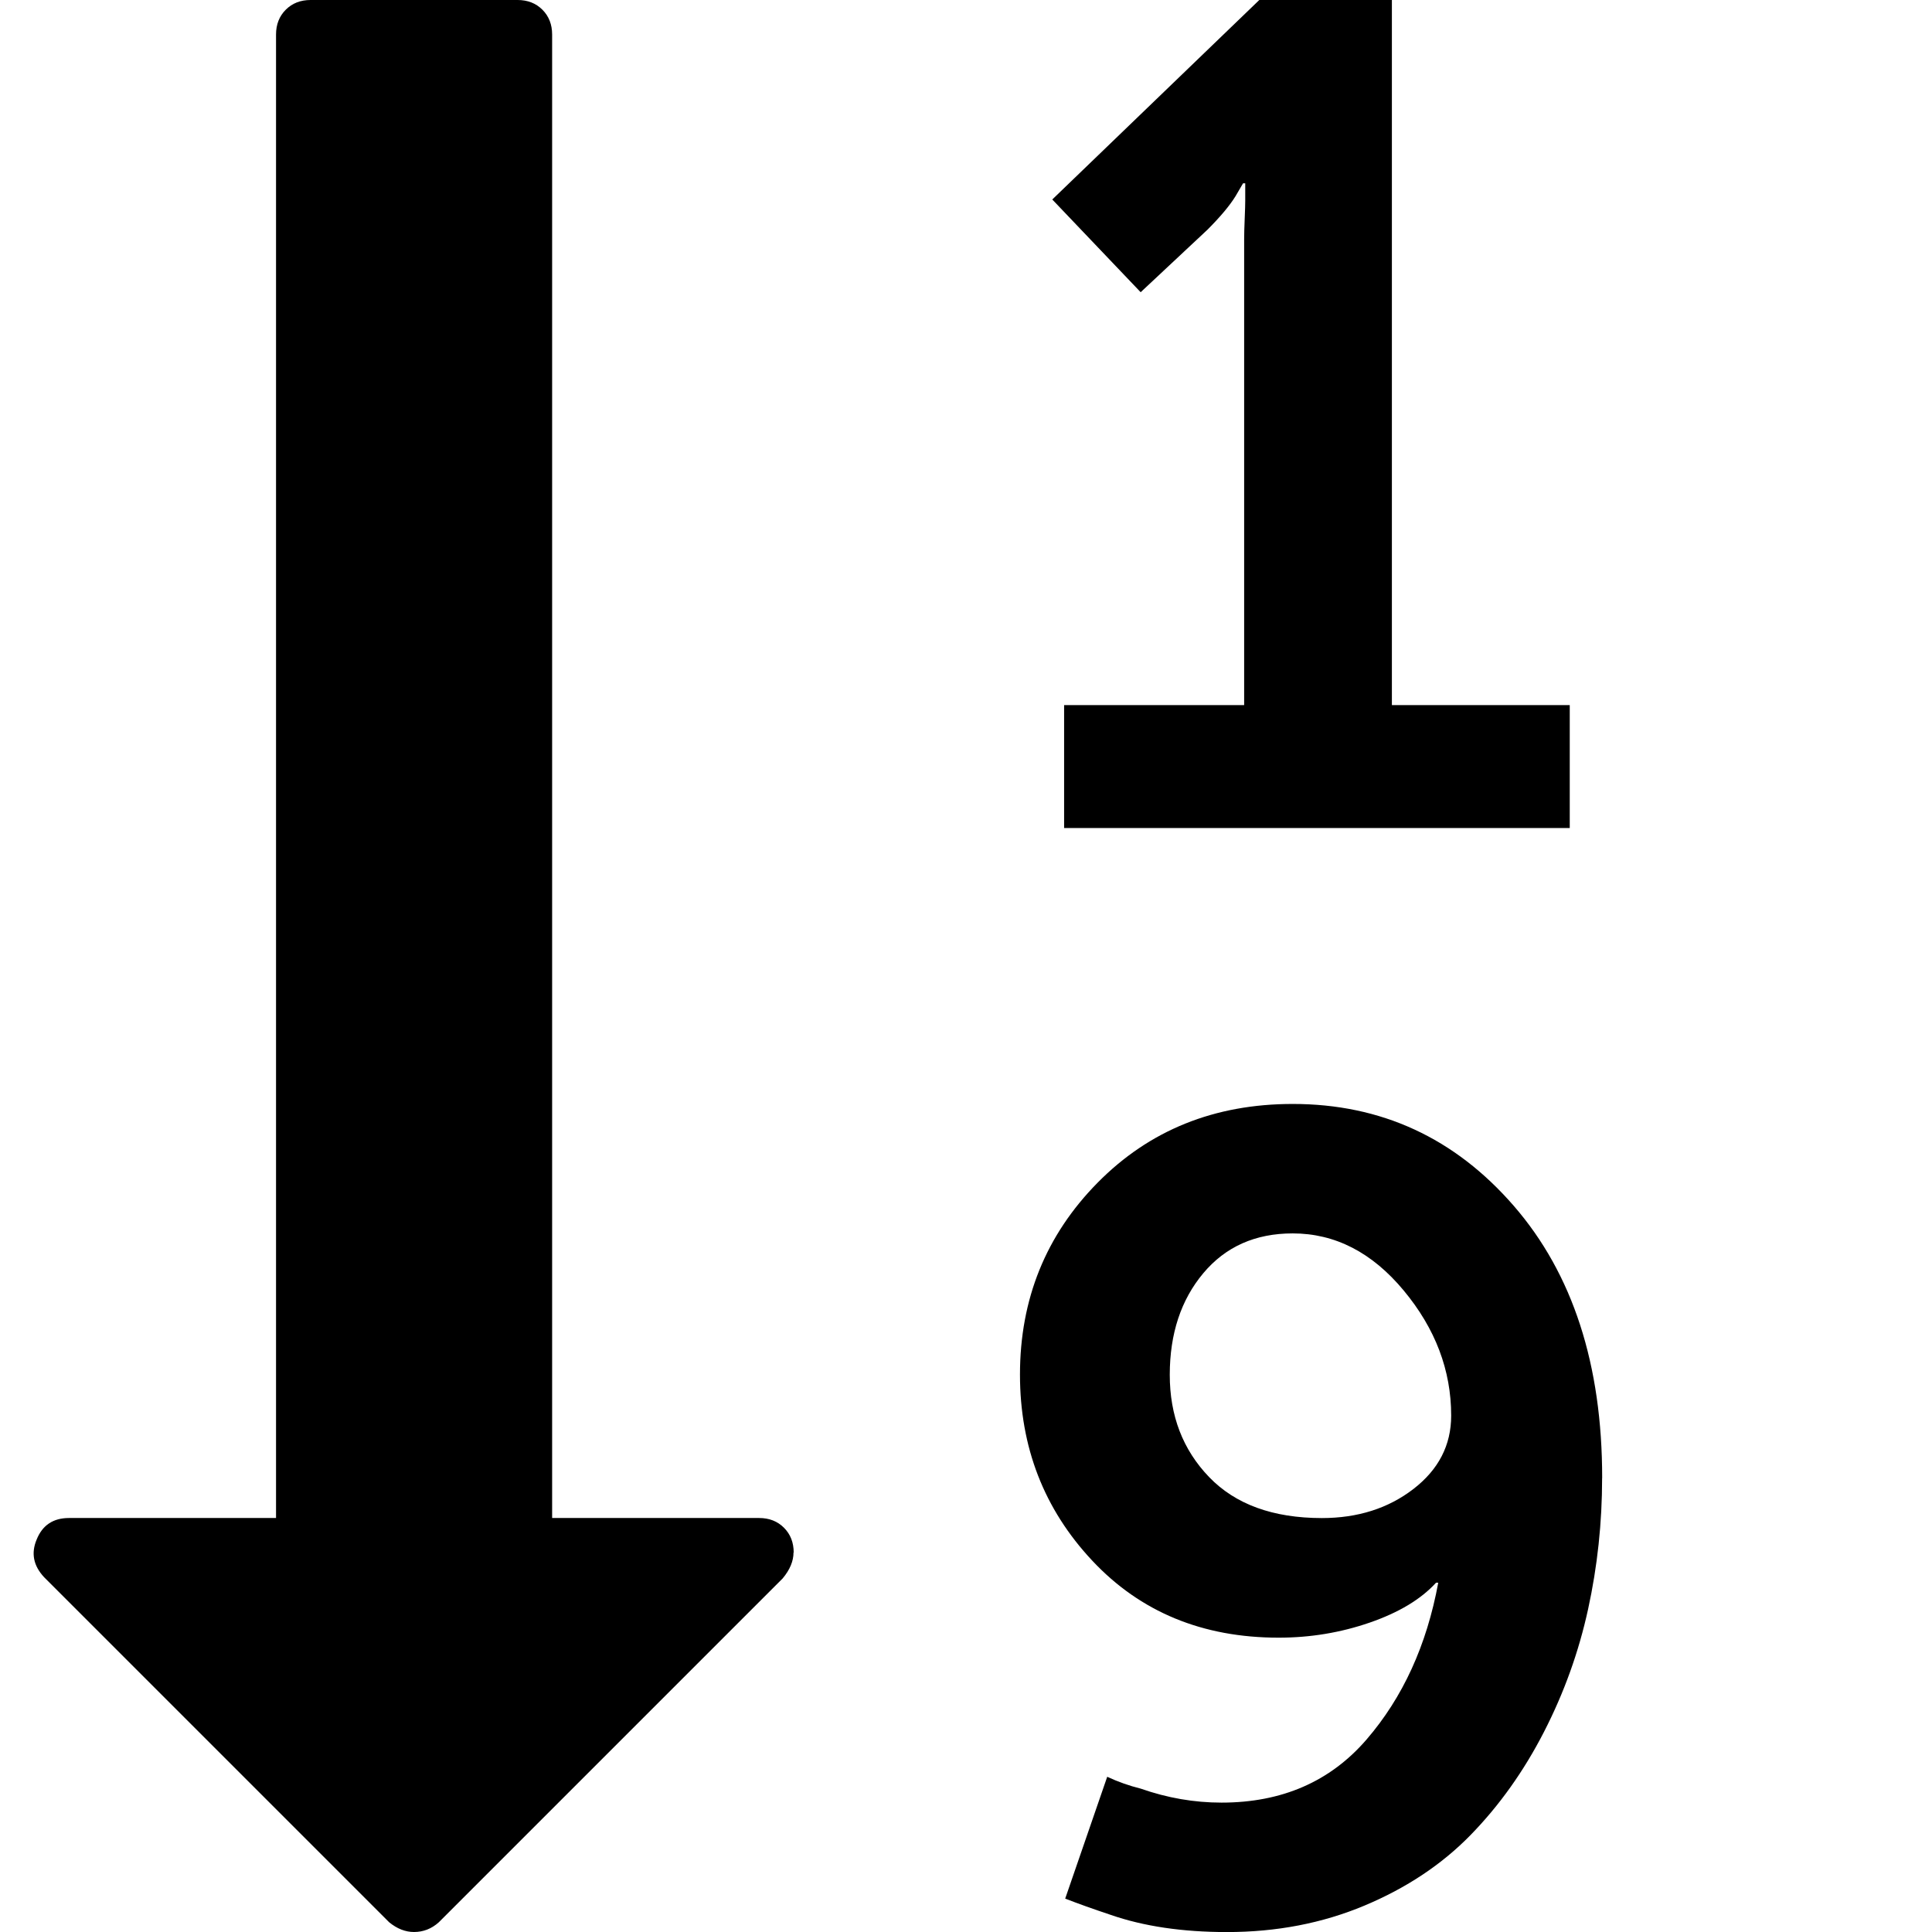 <svg fill="currentColor" version="1.1" xmlns="http://www.w3.org/2000/svg" width="32" height="32" viewBox="0 0 32 32"><path d="M24.036 23.446q0-1.125-0.786-2.071t-1.839-0.946q-0.929 0-1.482 0.661t-0.554 1.679 0.652 1.696 1.866 0.679q0.893 0 1.518-0.482t0.625-1.214zM13.143 25.714q0 0.214-0.179 0.429l-5.696 5.696q-0.179 0.161-0.411 0.161-0.214 0-0.411-0.161l-5.714-5.714q-0.268-0.286-0.125-0.625 0.143-0.357 0.536-0.357h3.429v-24.571q0-0.25 0.161-0.411t0.411-0.161h3.429q0.25 0 0.411 0.161t0.161 0.411v24.571h3.429q0.25 0 0.411 0.161t0.161 0.411zM26.536 24.482q0 1.107-0.232 2.17t-0.732 2.036-1.214 1.705-1.759 1.17-2.277 0.438q-1.107 0-1.929-0.286-0.429-0.143-0.75-0.268l0.696-2.018q0.268 0.125 0.554 0.196 0.661 0.232 1.339 0.232 1.5 0 2.402-1.045t1.188-2.598h-0.036q-0.375 0.411-1.098 0.661t-1.509 0.25q-1.893 0-3.089-1.277t-1.196-3.080q0-1.875 1.286-3.179t3.232-1.304q2.196 0 3.661 1.688t1.464 4.509zM26 11.679v2.036h-8.375v-2.036h2.982v-7.714q0-0.125 0.009-0.339t0.009-0.304v-0.286h-0.036l-0.125 0.214q-0.143 0.232-0.464 0.554l-1.107 1.036-1.464-1.536 3.429-3.304h2.196v11.679h2.946z"></path></svg>